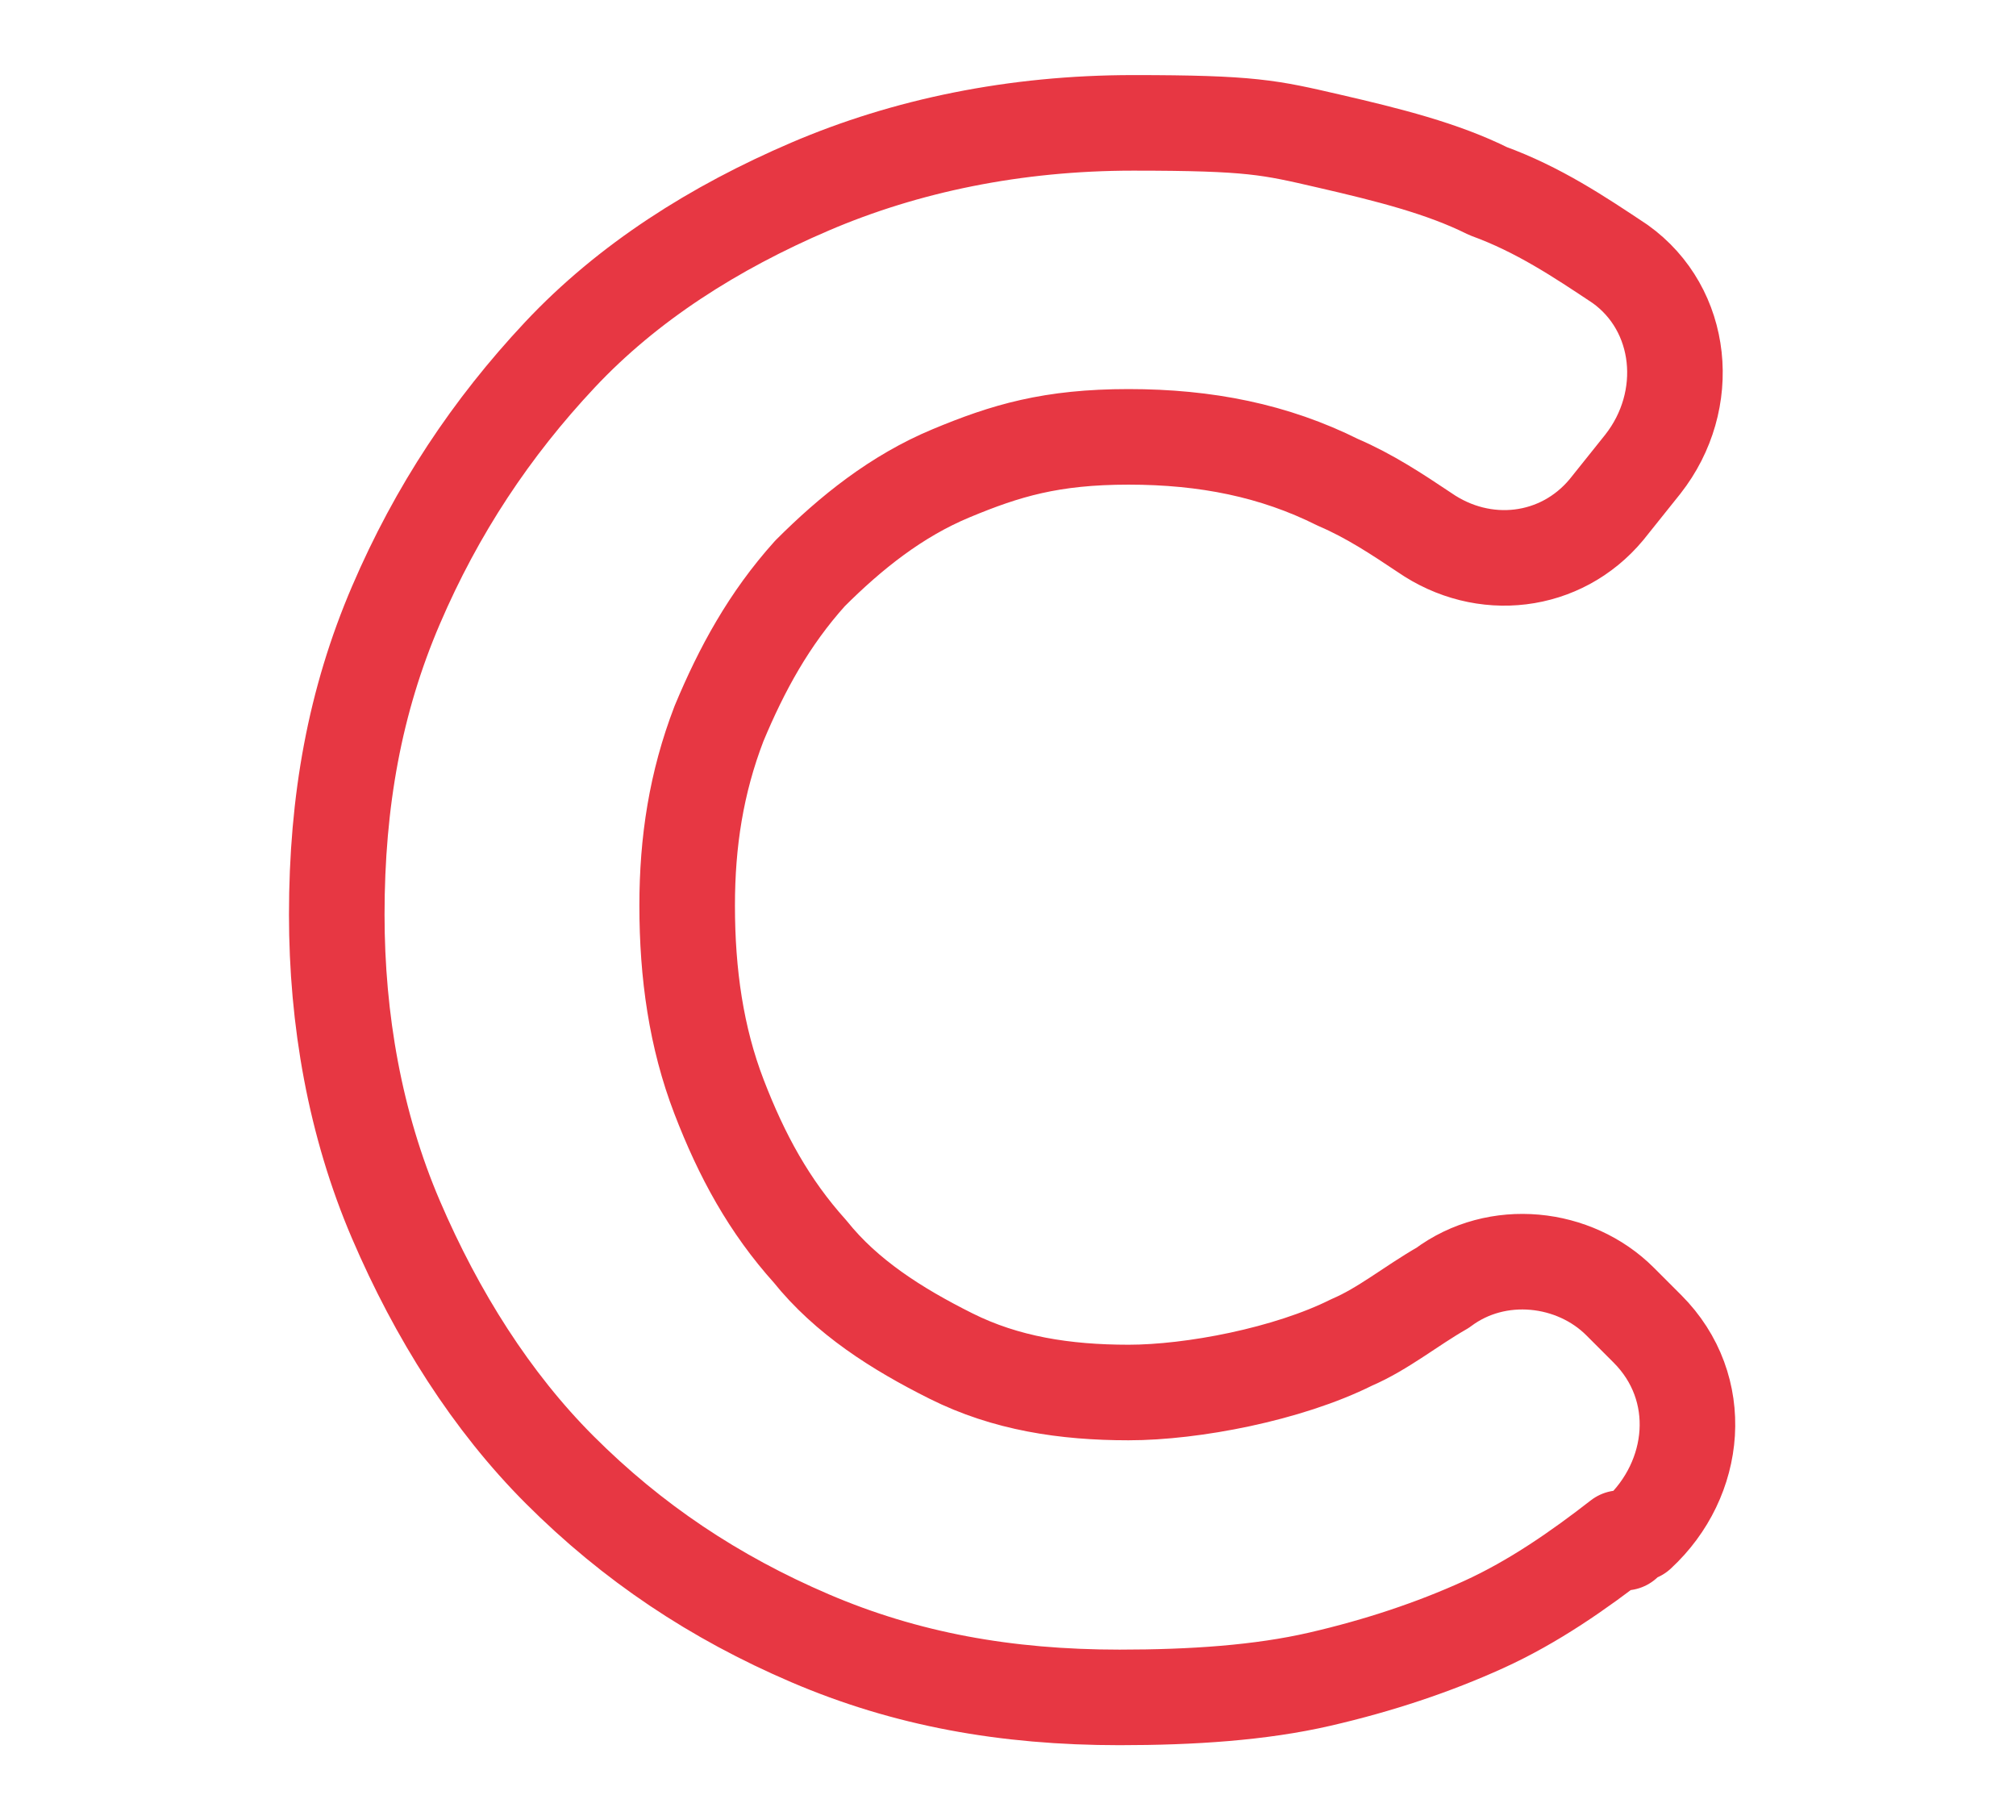 <?xml version="1.0" encoding="UTF-8"?>
<svg id="_レイヤー_1" xmlns="http://www.w3.org/2000/svg" version="1.1" viewBox="0 0 44.3 40">
  <!-- Generator: Adobe Illustrator 29.1.0, SVG Export Plug-In . SVG Version: 2.1.0 Build 142)  -->
  <defs>
    <style>
      .st0 {
        fill: none;
        stroke: #e73743;
        stroke-linejoin: round;
        stroke-width: 2.1px;
      }
    </style>
  </defs>
  <path class="st0" d="M35.6,33.8c-.9.7-1.9,1.4-3,1.9s-2.3.9-3.6,1.2c-1.3.3-2.8.4-4.4.4-2.5,0-4.7-.4-6.8-1.3-2.1-.9-3.9-2.1-5.5-3.7-1.5-1.5-2.7-3.4-3.6-5.5-.9-2.1-1.3-4.4-1.3-6.7h0c0-2.5.4-4.7,1.3-6.8.9-2.1,2.1-3.9,3.6-5.5s3.4-2.8,5.5-3.7c2.1-.9,4.5-1.4,7.1-1.4s3,.1,4.3.4,2.5.6,3.5,1.1c1.1.4,2,1,2.9,1.6h0c1.4,1,1.6,3,.5,4.4l-.8,1c-1,1.2-2.7,1.4-4,.5-.6-.4-1.2-.8-1.9-1.1-1.4-.7-2.9-1-4.6-1s-2.7.3-3.9.8-2.2,1.3-3.1,2.2c-.9,1-1.5,2.1-2,3.3-.5,1.3-.7,2.6-.7,4h0c0,1.5.2,2.9.7,4.2.5,1.3,1.1,2.4,2,3.4.8,1,1.9,1.7,3.1,2.3,1.2.6,2.5.8,3.9.8s3.5-.4,4.9-1.1c.7-.3,1.3-.8,2-1.2,1.2-.9,2.9-.7,3.9.3l.6.6c1.3,1.3,1.1,3.3-.2,4.5,0,0-.2,0-.3.2h0Z"/>
</svg>